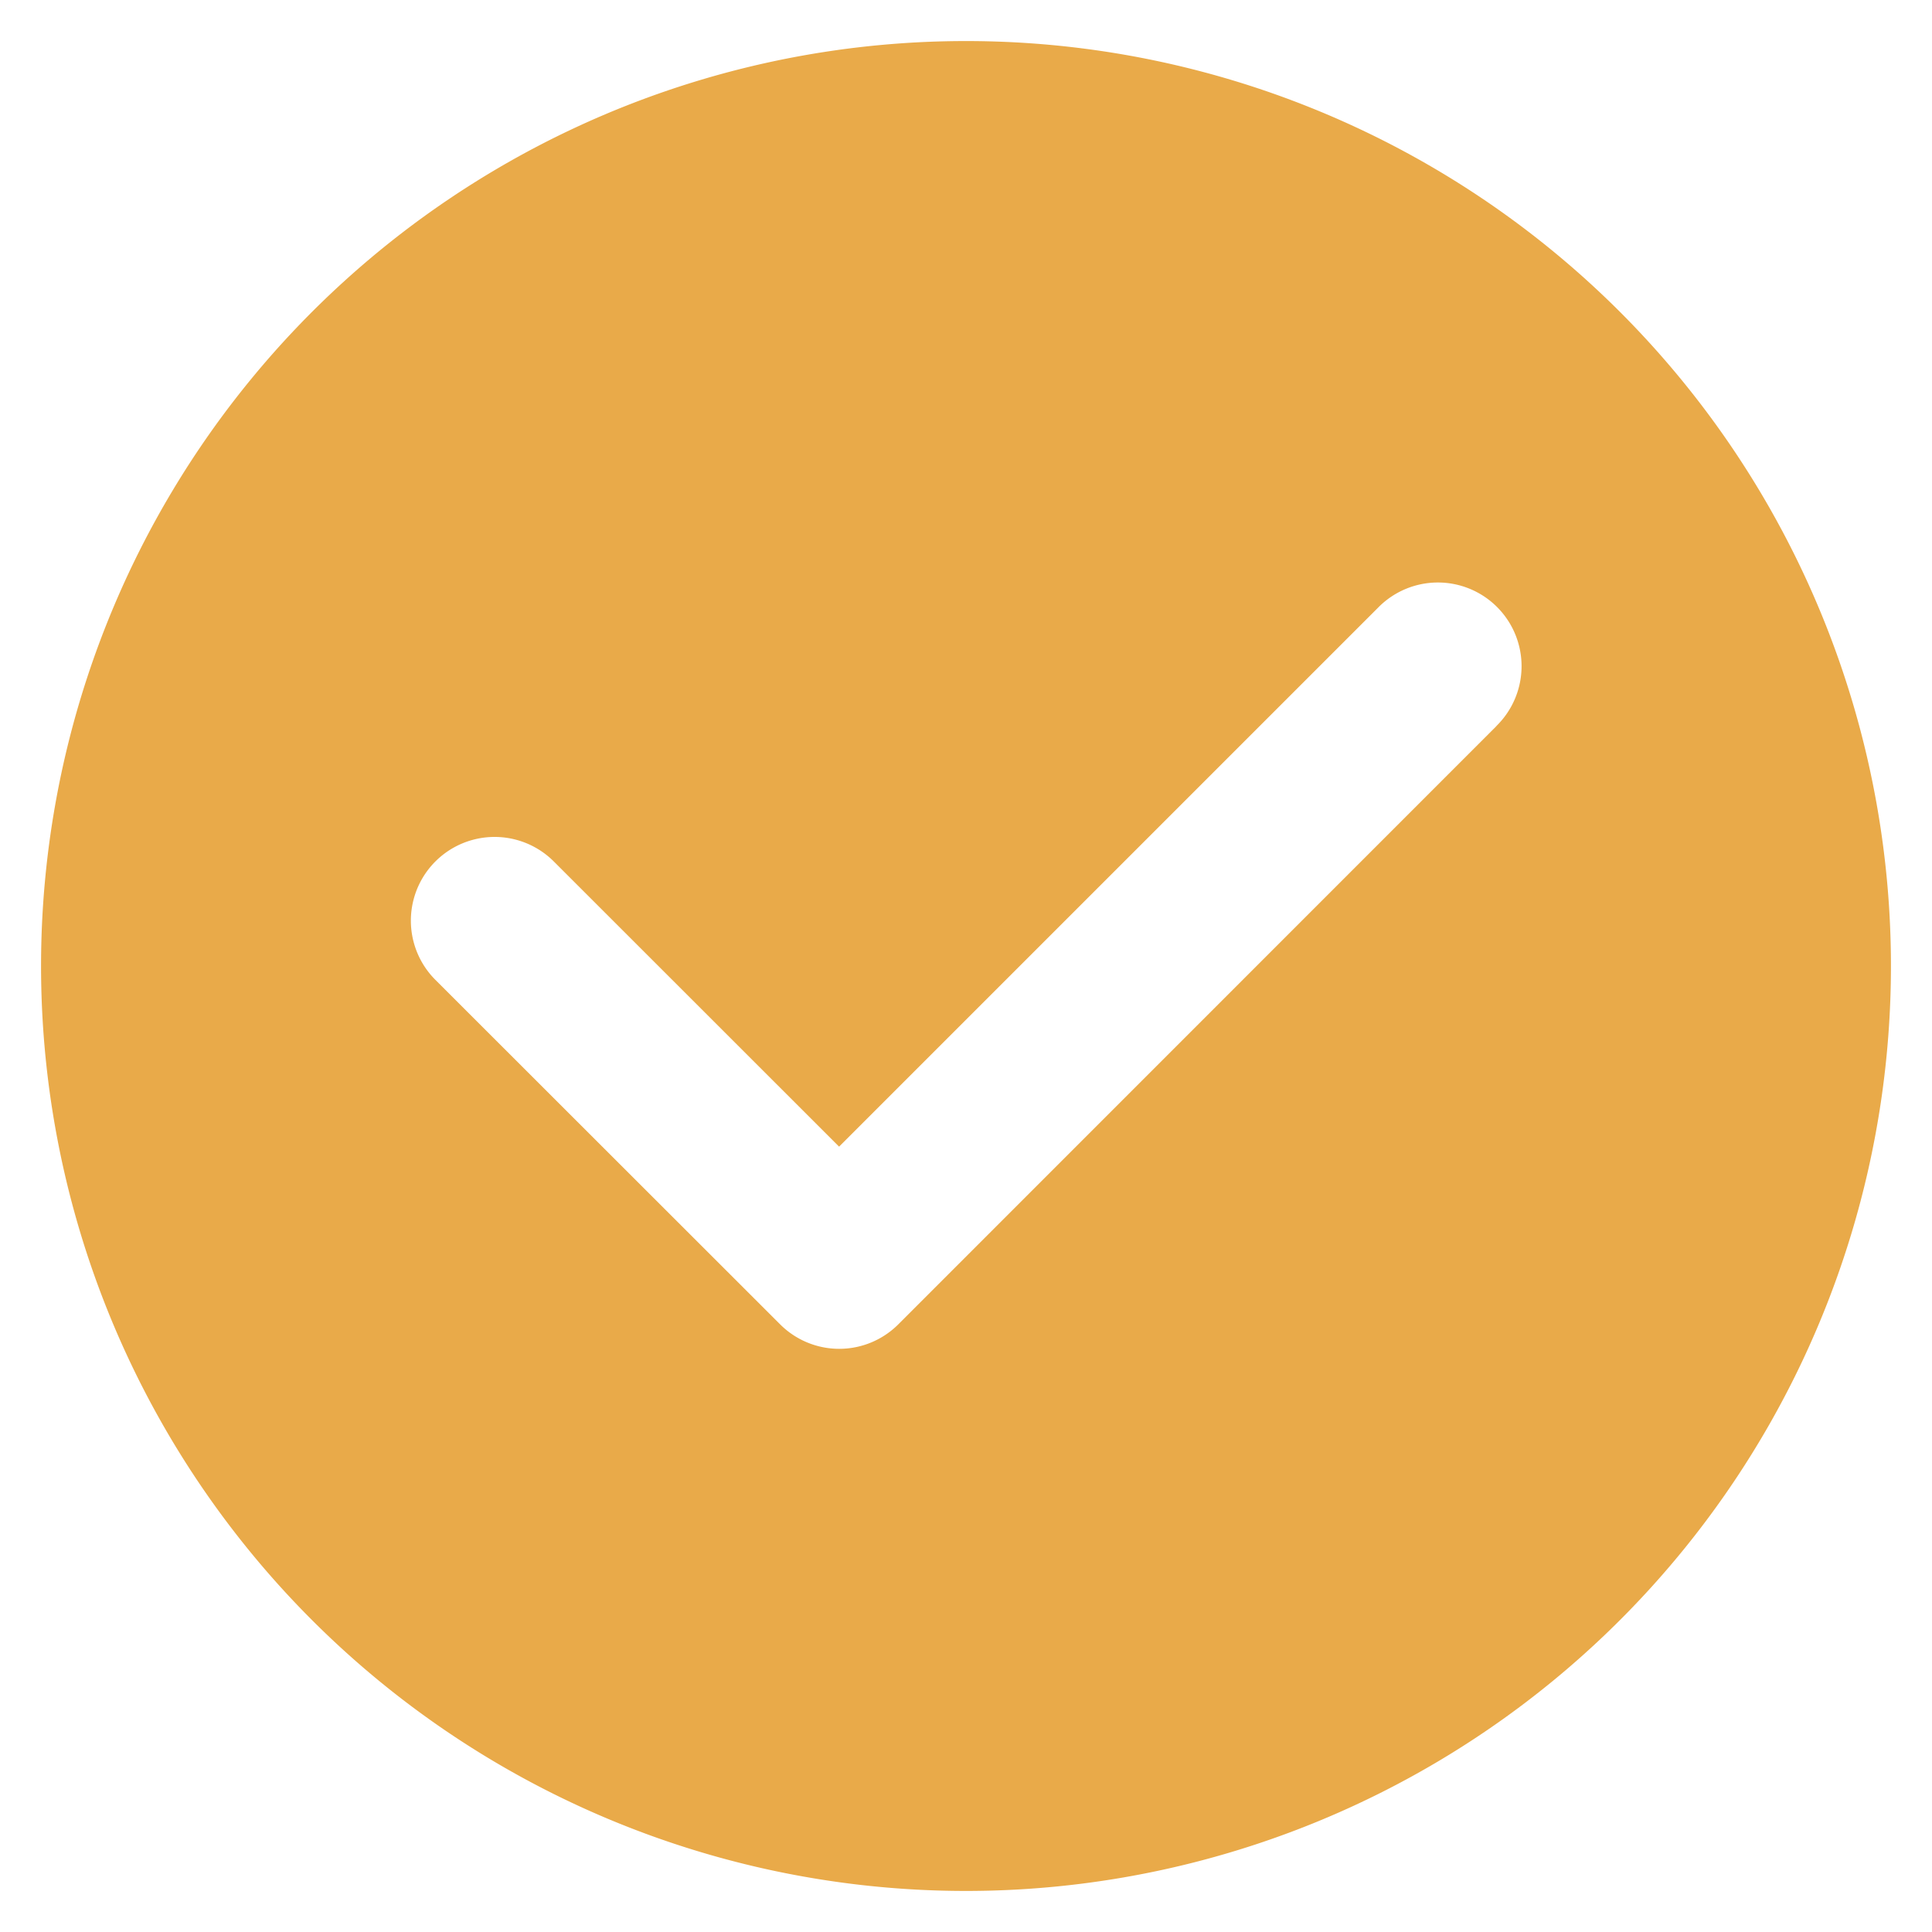 <svg xmlns="http://www.w3.org/2000/svg" xmlns:xlink="http://www.w3.org/1999/xlink" width="16" height="16" viewBox="0 0 16 16">
  <defs>
    <clipPath id="clip-path">
      <rect id="Rectangle_2507" data-name="Rectangle 2507" width="16" height="16" transform="translate(963.879 296.879)" fill="#e9aa49" stroke="#707070" stroke-width="1"/>
    </clipPath>
  </defs>
  <g id="subscriptions_plan_pro" transform="translate(-963.879 -296.879)" clip-path="url(#clip-path)">
    <path id="Path_8047" data-name="Path 8047" d="M7.66,0a7.66,7.66,0,1,0,7.66,7.66A7.66,7.66,0,0,0,7.66,0Zm4.393,5.673L7.1,10.627h0a.692.692,0,0,1-.98,0h0L3.266,7.775a.693.693,0,0,1,.98-.981L6.609,9.156l4.464-4.464a.693.693,0,1,1,.98.98Z" transform="translate(964.219 297.219)" fill="#e9aa49"/>
  </g>
</svg>

